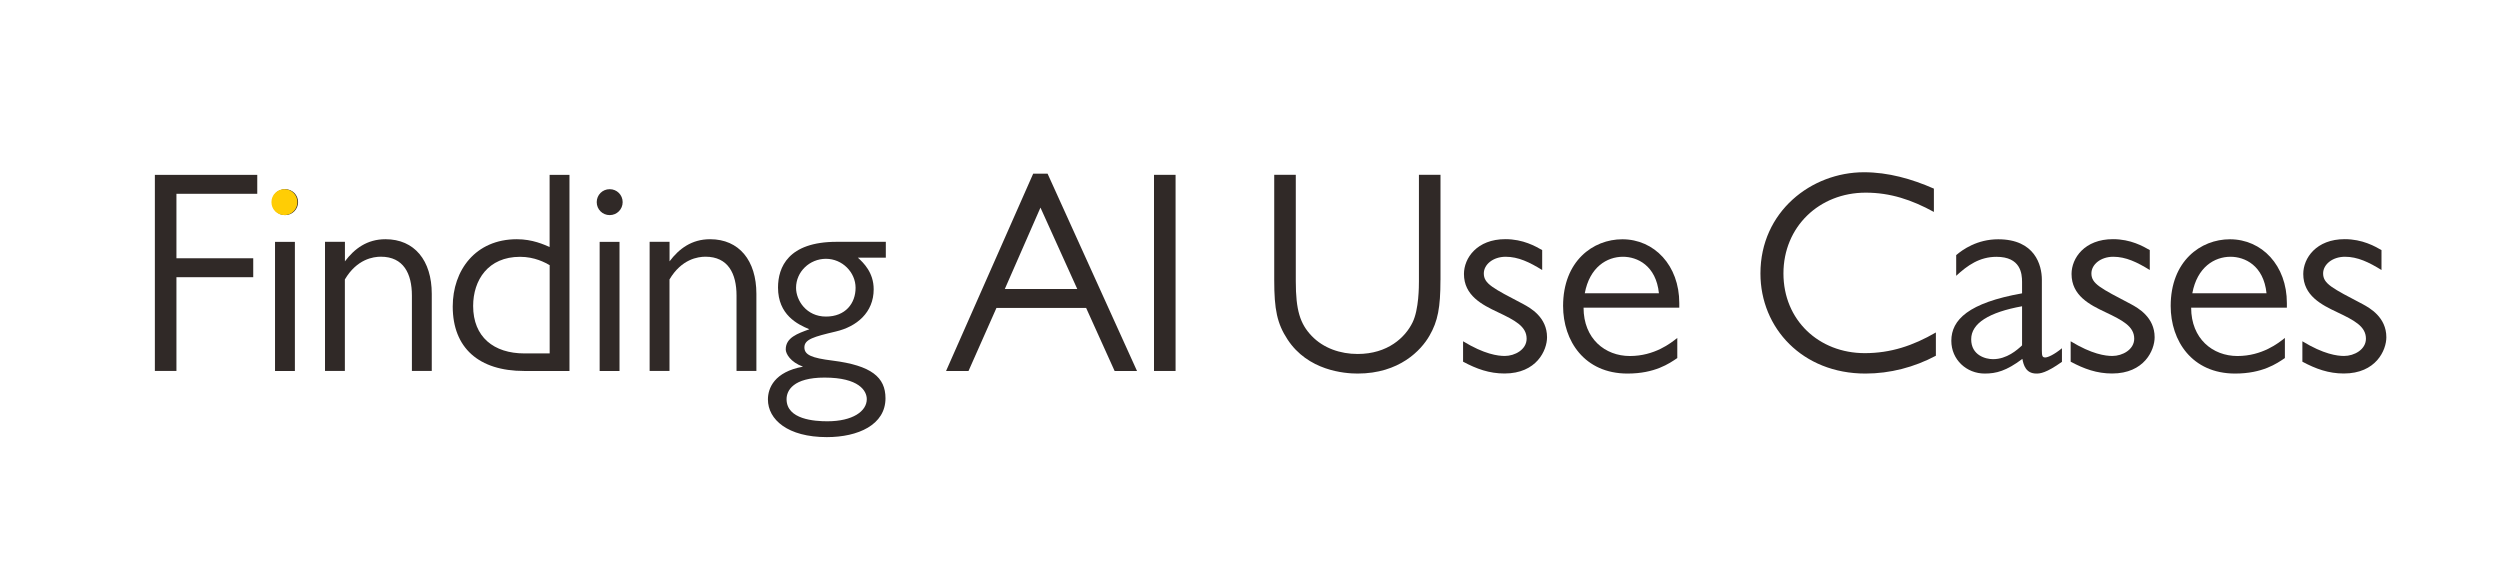<svg xmlns="http://www.w3.org/2000/svg" id="Layer_1" viewBox="0 0 453.14 103.43"><defs><style>.cls-1{fill:#302927;}.cls-2{fill:#ffcd05;}</style></defs><g id="ExperiencePoint_wordmark-3"><path class="cls-1" d="M46.63,35.13h-14.65v11.68h13.92v3.44h-13.92v16.99h-3.91V31.69h18.56v3.44Z"></path><path class="cls-1" d="M54.03,36.64c0,1.3-1.04,2.35-2.35,2.35s-2.35-1.04-2.35-2.35,1.04-2.35,2.35-2.35,2.35,1.04,2.35,2.35ZM53.45,67.24h-3.6v-23.4h3.6v23.4Z"></path><path class="cls-1" d="M62.52,43.83v3.54c1.72-2.29,4.01-4.01,7.35-4.01,5.26,0,8.39,3.86,8.39,9.9v13.97h-3.6v-13.66c0-3.96-1.51-7.04-5.63-7.04-1.36,0-4.33.42-6.52,4.12v16.58h-3.6v-23.4h3.6Z"></path><path class="cls-1" d="M94.99,67.24c-8.18,0-12.93-4.17-12.93-11.68,0-6.57,4.12-12.2,11.62-12.2,2.87,0,4.95.99,5.94,1.41v-13.08h3.6v35.55h-8.24ZM99.63,48.06c-.83-.47-2.71-1.51-5.37-1.51-5.79,0-8.5,4.22-8.5,8.91,0,5.63,3.75,8.6,9.28,8.6h4.59v-16Z"></path><path class="cls-1" d="M112.86,36.64c0,1.3-1.04,2.35-2.35,2.35s-2.35-1.04-2.35-2.35,1.04-2.35,2.35-2.35,2.35,1.04,2.35,2.35ZM112.29,67.24h-3.6v-23.4h3.6v23.4Z"></path><path class="cls-1" d="M121.36,43.83v3.54c1.72-2.29,4.01-4.01,7.35-4.01,5.26,0,8.39,3.86,8.39,9.9v13.97h-3.6v-13.66c0-3.96-1.51-7.04-5.63-7.04-1.35,0-4.33.42-6.52,4.12v16.58h-3.6v-23.4h3.6Z"></path><path class="cls-1" d="M160.55,46.7h-5.06c1.04.94,2.87,2.71,2.87,5.73,0,4.22-3.08,6.78-6.88,7.66-3.96.94-5.68,1.41-5.68,2.87,0,1.36,1.3,1.93,5.11,2.4,7.04.89,9.59,3.02,9.59,6.83,0,4.8-4.95,7.04-10.63,7.04-7.09,0-10.68-3.18-10.68-6.83,0-2.03,1.15-5,6.36-5.94-2.29-.83-3.13-2.35-3.13-3.13,0-2.14,2.14-2.87,4.28-3.65-2.14-.89-5.68-2.61-5.68-7.56,0-3.65,1.82-8.29,10.63-8.29h8.91v2.87ZM149.45,68.44c-5.68,0-6.88,2.35-6.88,3.91,0,3.7,5.11,4.01,7.4,4.01,4.59,0,7.14-1.82,7.14-4.01,0-1.51-1.41-3.91-7.66-3.91ZM149.71,46.91c-2.97,0-5.42,2.35-5.42,5.26,0,2.29,1.88,5.21,5.42,5.21s5.37-2.4,5.37-5.21-2.4-5.26-5.37-5.26Z"></path><path class="cls-1" d="M206.1,67.24h-4.07l-5.16-11.42h-16.26l-5.06,11.42h-4.07l15.79-35.76h2.61l16.21,35.76ZM188.59,37.63l-6.46,14.75h13.13l-6.67-14.75Z"></path><path class="cls-1" d="M213.08,67.24h-3.91V31.69h3.91v35.55Z"></path><path class="cls-1" d="M261.09,50.77c0,4.95-.47,7.45-1.98,10.06-1.51,2.66-5.47,6.88-13.03,6.88-2.4,0-9.02-.52-12.72-6.2-1.88-2.87-2.4-5.42-2.4-10.74v-19.08h3.91v19.29c0,5.26.78,7.71,2.87,9.9,2.14,2.24,5.21,3.28,8.34,3.28,5.47,0,8.65-3.02,9.96-5.73,1.15-2.35,1.15-6.57,1.15-7.45v-19.29h3.91v19.08Z"></path><path class="cls-1" d="M279.53,48.94c-2.29-1.41-4.33-2.4-6.62-2.4s-3.96,1.41-3.96,3.02c0,1.88,1.62,2.66,7.19,5.58,1.25.68,4.27,2.35,4.27,5.99,0,2.35-1.88,6.57-7.71,6.57-2.76,0-5.06-.83-7.51-2.14v-3.7c3.86,2.35,6.31,2.66,7.56,2.66,1.82,0,3.96-1.15,3.96-3.13,0-2.24-2.14-3.34-5.21-4.8-2.87-1.35-6.15-3.02-6.15-6.93,0-2.87,2.35-6.31,7.51-6.31,3.23,0,5.47,1.3,6.67,1.98v3.6Z"></path><path class="cls-1" d="M304.39,55.77h-17.36c0,5.63,3.91,8.76,8.39,8.76s7.45-2.35,8.6-3.28v3.65c-1.46.99-4.06,2.81-9.02,2.81-7.82,0-11.68-5.94-11.68-12.25,0-8.13,5.42-12.09,10.74-12.09,5.79,0,10.32,4.74,10.32,11.57v.83ZM300.69,53.16c-.52-5.06-3.96-6.62-6.51-6.62-2.92,0-6.05,1.88-6.93,6.62h13.45Z"></path><path class="cls-1" d="M350.52,38.41c-4.01-2.19-7.87-3.49-12.35-3.49-8.44,0-14.91,6.2-14.91,14.65s6.41,14.44,14.75,14.44c4.69,0,8.76-1.36,12.88-3.75v4.22c-3.91,2.08-8.29,3.23-12.77,3.23-11.41,0-19.03-8.24-19.03-18.14,0-11.21,9.23-18.35,18.77-18.35,4.38,0,8.65,1.2,12.67,2.97v4.22Z"></path><path class="cls-1" d="M373.76,65.57c-2.92,2.08-4.01,2.14-4.64,2.14-1.93,0-2.35-1.56-2.55-2.66-2.92,2.19-4.74,2.66-6.83,2.66-3.28,0-6.05-2.5-6.05-5.94,0-3.81,3.13-6.88,12.82-8.6v-2.08c0-1.51-.26-4.54-4.64-4.54-3.07,0-5.26,1.56-7.3,3.44v-3.75c1.15-.99,3.8-2.87,7.61-2.87,6.67,0,7.92,4.69,7.92,7.35v12.82c0,.99.1,1.25.62,1.25.47,0,1.62-.52,3.02-1.67v2.45ZM366.52,55.51c-5.99,1.09-9.23,3.08-9.23,5.99s2.61,3.6,3.96,3.6c2.5,0,4.38-1.67,5.26-2.5v-7.09Z"></path><path class="cls-1" d="M389.66,48.94c-2.29-1.41-4.33-2.4-6.62-2.4s-3.96,1.41-3.96,3.02c0,1.88,1.62,2.66,7.19,5.58,1.25.68,4.27,2.35,4.27,5.99,0,2.35-1.88,6.57-7.71,6.57-2.76,0-5.06-.83-7.51-2.14v-3.7c3.86,2.35,6.31,2.66,7.56,2.66,1.82,0,3.96-1.15,3.96-3.13,0-2.24-2.14-3.34-5.21-4.8-2.87-1.35-6.15-3.02-6.15-6.93,0-2.87,2.35-6.31,7.51-6.31,3.23,0,5.47,1.3,6.67,1.98v3.6Z"></path><path class="cls-1" d="M414.52,55.77h-17.36c0,5.63,3.91,8.76,8.39,8.76s7.45-2.35,8.6-3.28v3.65c-1.46.99-4.07,2.81-9.02,2.81-7.82,0-11.68-5.94-11.68-12.25,0-8.13,5.42-12.09,10.74-12.09,5.79,0,10.32,4.74,10.32,11.57v.83ZM410.82,53.16c-.52-5.06-3.96-6.62-6.52-6.62-2.92,0-6.05,1.88-6.93,6.62h13.45Z"></path><path class="cls-1" d="M431.66,48.94c-2.29-1.41-4.33-2.4-6.62-2.4s-3.96,1.41-3.96,3.02c0,1.88,1.62,2.66,7.19,5.58,1.25.68,4.27,2.35,4.27,5.99,0,2.35-1.88,6.57-7.71,6.57-2.76,0-5.06-.83-7.51-2.14v-3.7c3.86,2.35,6.31,2.66,7.56,2.66,1.82,0,3.96-1.15,3.96-3.13,0-2.24-2.14-3.34-5.21-4.8-2.87-1.35-6.15-3.02-6.15-6.93,0-2.87,2.35-6.31,7.51-6.31,3.23,0,5.47,1.3,6.67,1.98v3.6Z"></path></g><path class="cls-2" d="M53.9,36.64c0,1.3-1.04,2.35-2.35,2.35s-2.35-1.04-2.35-2.35,1.04-2.35,2.35-2.35,2.35,1.04,2.35,2.35Z"></path></svg>